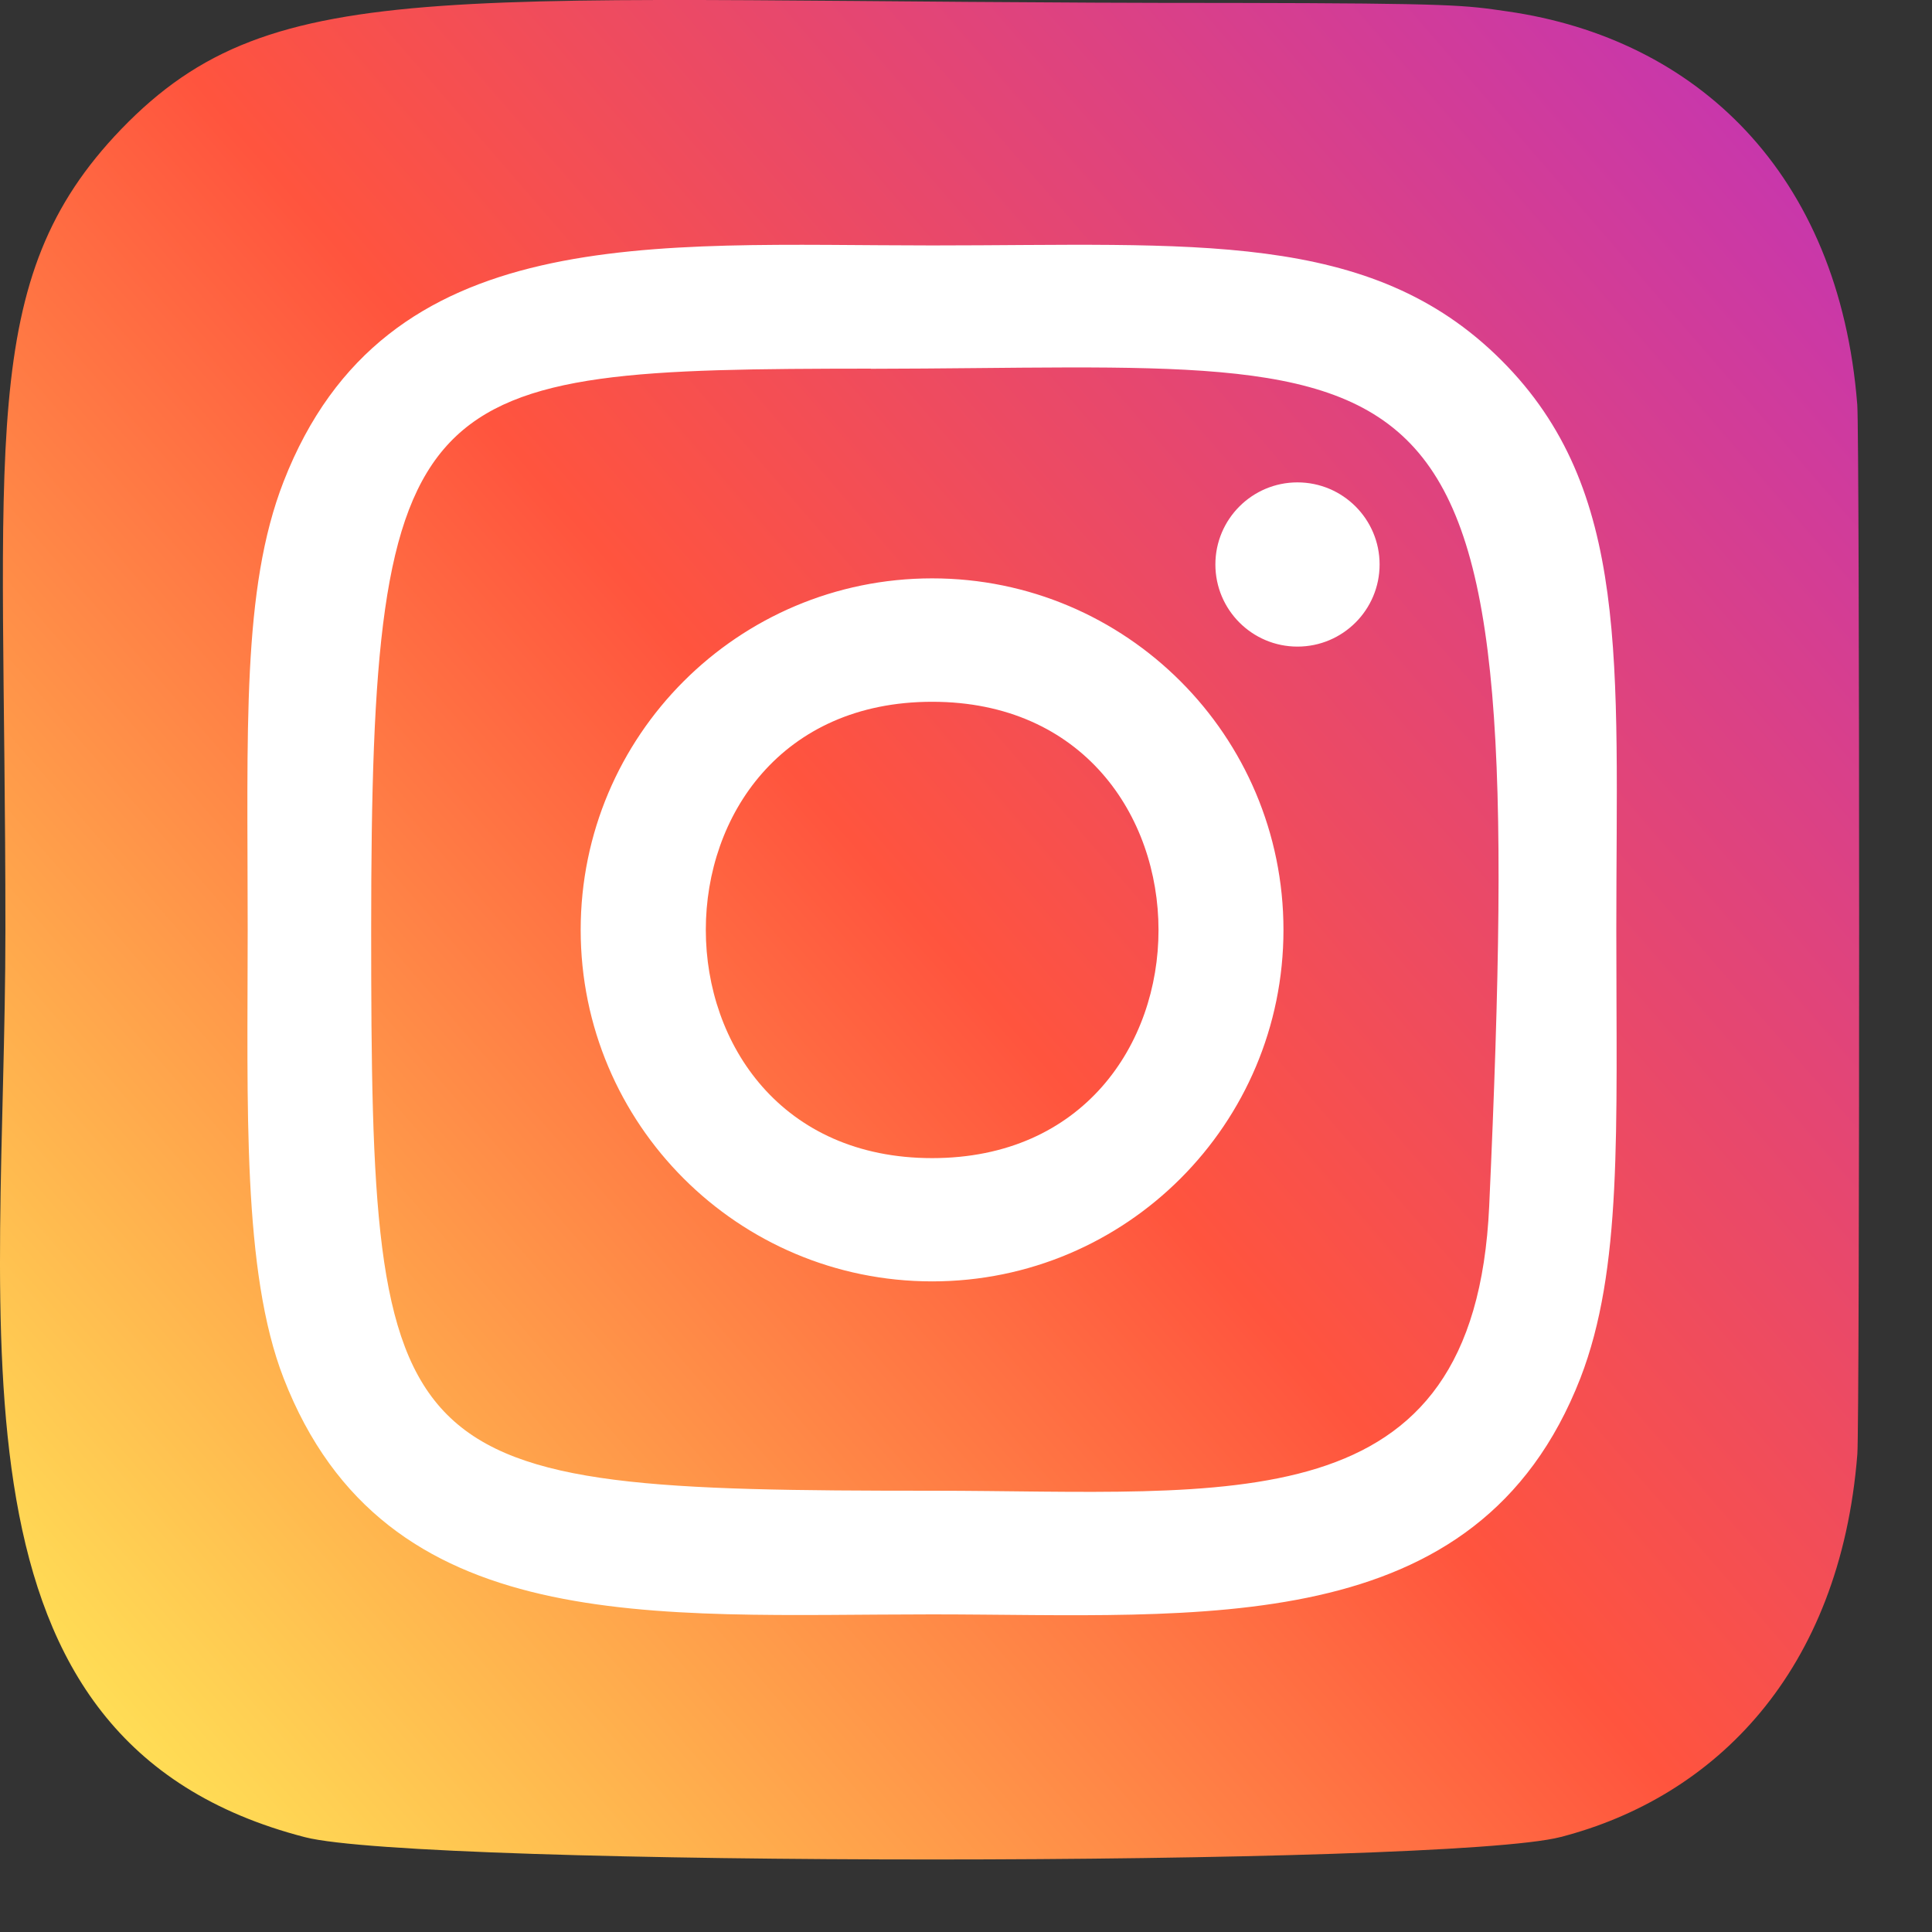 <svg width="25" height="25" viewBox="0 0 25 25" fill="none" xmlns="http://www.w3.org/2000/svg">
<rect x="0" y="0" width="25" height="25" fill="#333333" stroke="none"/>
<g id="insta">
<g id="Group 1000003753">
<path id="Vector" d="M1.569 1.671C-0.316 3.629 0.07 5.708 0.07 12.027C0.07 17.274 -0.846 22.535 3.946 23.773C5.442 24.158 18.7 24.158 20.194 23.771C22.189 23.256 23.812 21.638 24.034 18.817C24.065 18.423 24.065 5.638 24.033 5.237C23.797 2.231 21.947 0.499 19.509 0.148C18.95 0.067 18.838 0.043 15.972 0.038C5.804 0.043 3.575 -0.409 1.569 1.671Z" fill="url(#paint0_linear_2544_31649)"/>
</g>
<path id="Vector_2" d="M12.062 3.176C8.432 3.176 4.986 2.853 3.67 6.231C3.126 7.626 3.205 9.438 3.205 12.033C3.205 14.31 3.132 16.45 3.67 17.834C4.983 21.214 8.457 20.89 12.06 20.89C15.535 20.89 19.118 21.252 20.45 17.834C20.995 16.425 20.915 14.64 20.915 12.033C20.915 8.573 21.106 6.339 19.428 4.662C17.729 2.963 15.431 3.176 12.058 3.176H12.062ZM11.268 4.772C18.838 4.76 19.802 3.918 19.27 15.609C19.081 19.744 15.933 19.29 12.063 19.29C5.006 19.29 4.803 19.088 4.803 12.029C4.803 4.888 5.363 4.776 11.268 4.77V4.772ZM16.789 6.242C16.203 6.242 15.727 6.718 15.727 7.304C15.727 7.891 16.203 8.367 16.789 8.367C17.376 8.367 17.852 7.891 17.852 7.304C17.852 6.718 17.376 6.242 16.789 6.242ZM12.062 7.484C9.55 7.484 7.514 9.521 7.514 12.033C7.514 14.545 9.55 16.581 12.062 16.581C14.573 16.581 16.608 14.545 16.608 12.033C16.608 9.521 14.573 7.484 12.062 7.484ZM12.062 9.081C15.965 9.081 15.97 14.986 12.062 14.986C8.16 14.986 8.154 9.081 12.062 9.081Z" fill="white"/>
</g>
<defs>
<linearGradient id="paint0_linear_2544_31649" x1="1.615" y1="22.494" x2="23.909" y2="3.199" gradientUnits="userSpaceOnUse">
<stop stop-color="#FFDD55"/>
<stop offset="0.5" stop-color="#FF543E"/>
<stop offset="1" stop-color="#C837AB"/>
</linearGradient>
</defs>
</svg>
